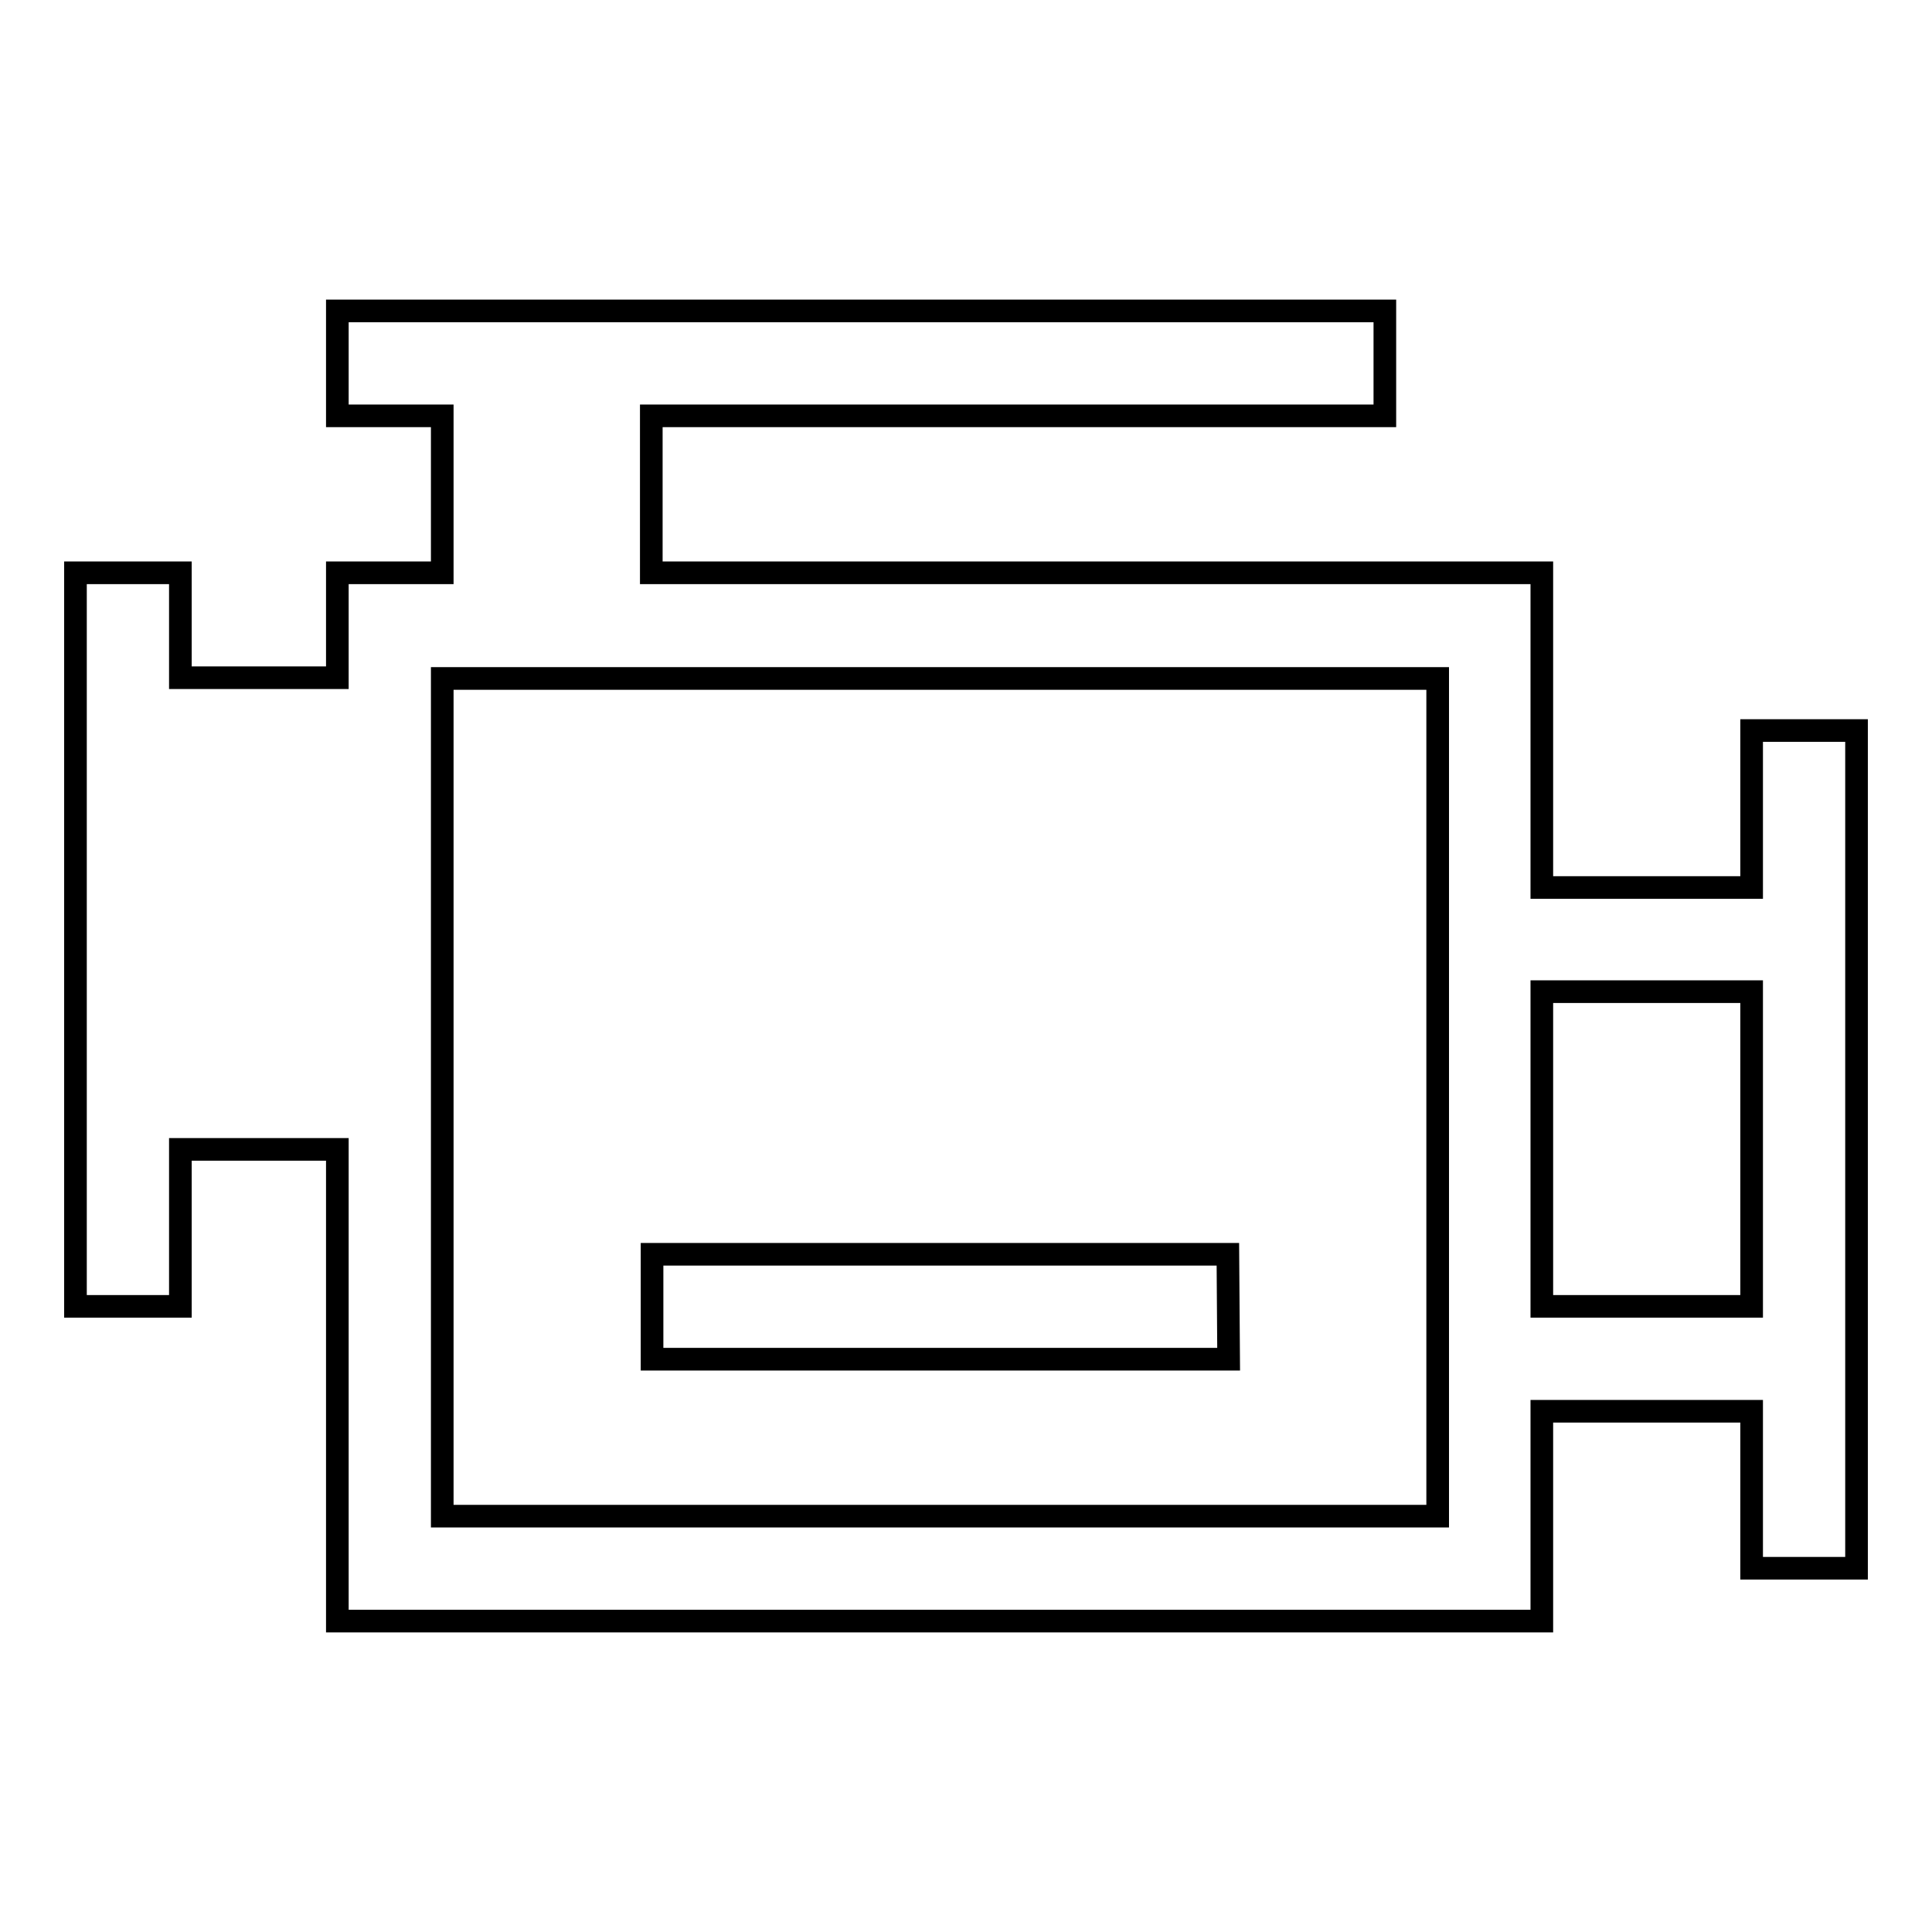 <?xml version="1.0" encoding="utf-8"?>
<!-- Svg Vector Icons : http://www.onlinewebfonts.com/icon -->
<!DOCTYPE svg PUBLIC "-//W3C//DTD SVG 1.1//EN" "http://www.w3.org/Graphics/SVG/1.1/DTD/svg11.dtd">
<svg version="1.1" xmlns="http://www.w3.org/2000/svg" xmlns:xlink="http://www.w3.org/1999/xlink" x="0px" y="0px" viewBox="0 0 256 256" enable-background="new 0 0 256 256" xml:space="preserve">
<g><g><path stroke-width="3" fill-opacity="0" stroke="#000000"  d="M162.7,166.2H86.4v13.9h76.4L162.7,166.2L162.7,166.2z M232.1,96.8v20.8h-27.8V75.9h-118V55.1h97.2V41.2H44.7v13.9h13.9v20.8H44.7v13.9H23.9V75.9H10v97.2h13.9v-20.8h20.8v62.5h159.6V187h27.8v20.8H246V96.8H232.1z M190.5,200.9H58.6v-111h131.9V200.9L190.5,200.9z M232.1,173.1h-27.8v-41.7h27.8V173.1L232.1,173.1z"/></g></g>
</svg>